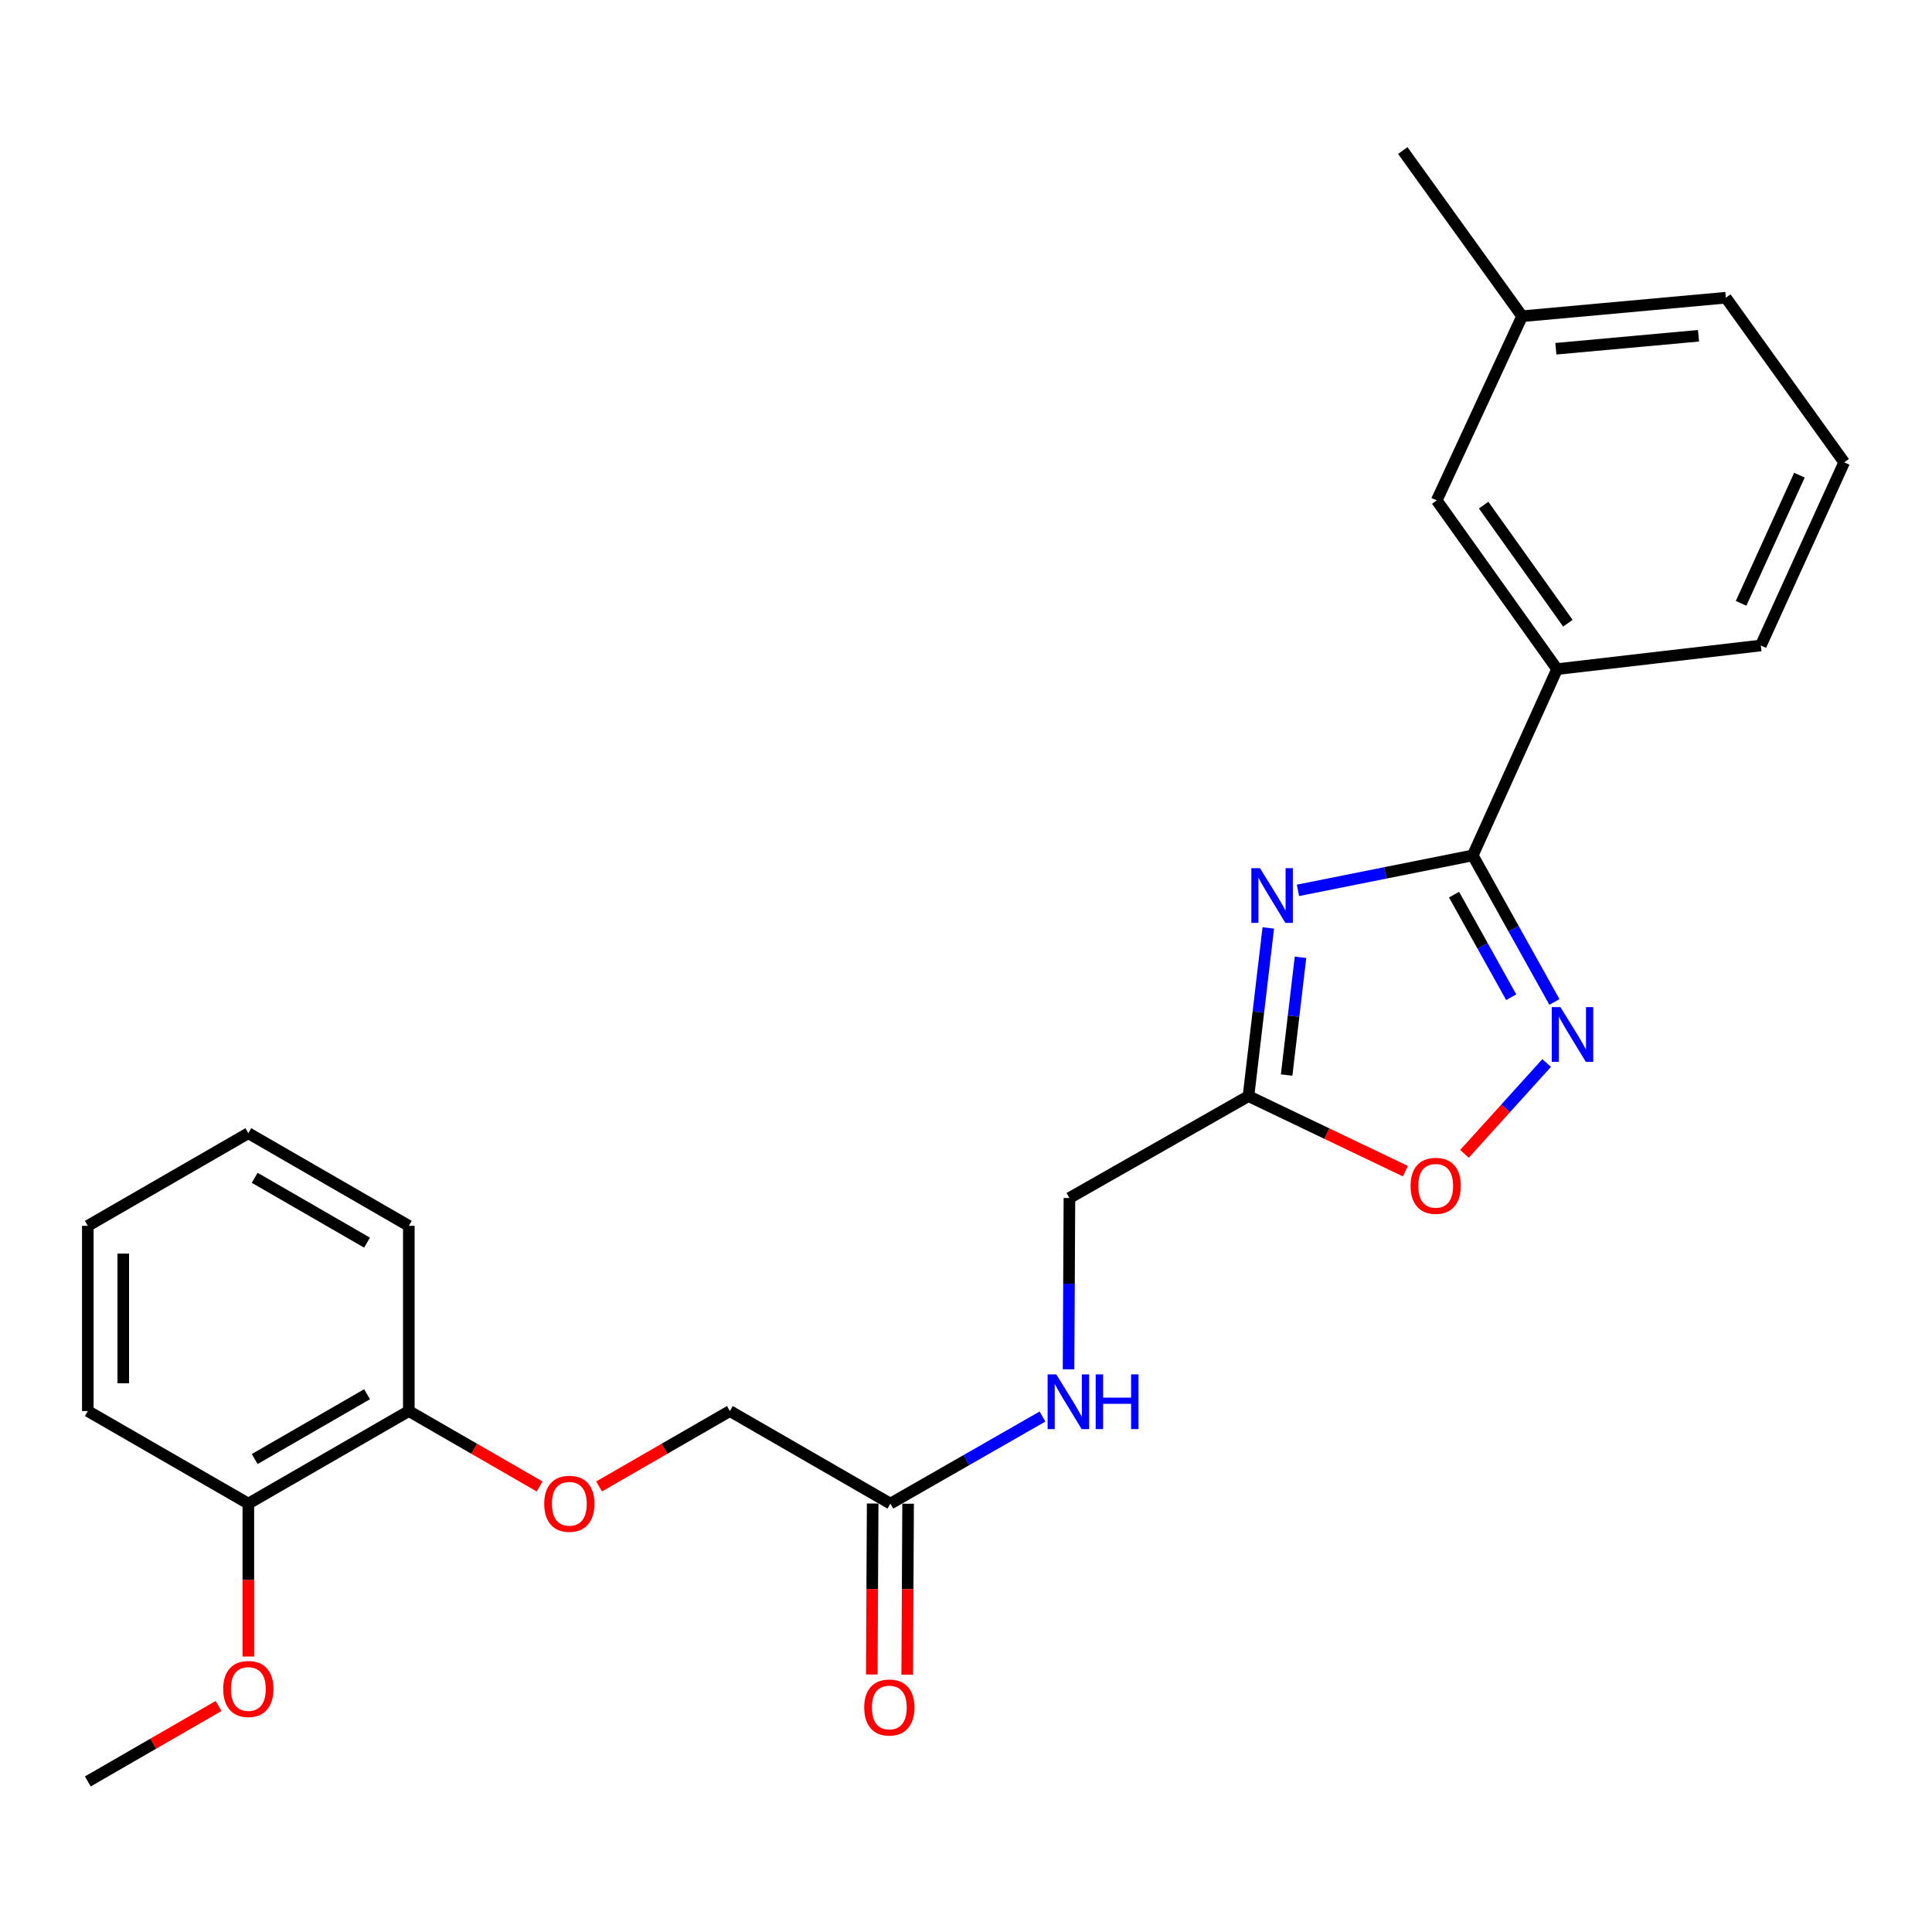 <?xml version='1.0' encoding='iso-8859-1'?>
<svg version='1.1' baseProfile='full'
              xmlns='http://www.w3.org/2000/svg'
                      xmlns:rdkit='http://www.rdkit.org/xml'
                      xmlns:xlink='http://www.w3.org/1999/xlink'
                  xml:space='preserve'
width='1000px' height='1000px' viewBox='0 0 1000 1000'>
<!-- END OF HEADER -->
<rect style='opacity:1.0;fill:#FFFFFF;stroke:none' width='1000' height='1000' x='0' y='0'> </rect>
<path class='bond-0' d='M 671.825,460.845 L 717.062,451.8' style='fill:none;fill-rule:evenodd;stroke:#0000FF;stroke-width:6px;stroke-linecap:butt;stroke-linejoin:miter;stroke-opacity:1' />
<path class='bond-0' d='M 717.062,451.8 L 762.299,442.755' style='fill:none;fill-rule:evenodd;stroke:#000000;stroke-width:6px;stroke-linecap:butt;stroke-linejoin:miter;stroke-opacity:1' />
<path class='bond-2' d='M 656.462,480.295 L 651.336,523.824' style='fill:none;fill-rule:evenodd;stroke:#0000FF;stroke-width:6px;stroke-linecap:butt;stroke-linejoin:miter;stroke-opacity:1' />
<path class='bond-2' d='M 651.336,523.824 L 646.21,567.353' style='fill:none;fill-rule:evenodd;stroke:#000000;stroke-width:6px;stroke-linecap:butt;stroke-linejoin:miter;stroke-opacity:1' />
<path class='bond-2' d='M 673.139,495.499 L 669.551,525.969' style='fill:none;fill-rule:evenodd;stroke:#0000FF;stroke-width:6px;stroke-linecap:butt;stroke-linejoin:miter;stroke-opacity:1' />
<path class='bond-2' d='M 669.551,525.969 L 665.963,556.439' style='fill:none;fill-rule:evenodd;stroke:#000000;stroke-width:6px;stroke-linecap:butt;stroke-linejoin:miter;stroke-opacity:1' />
<path class='bond-1' d='M 762.299,442.755 L 783.431,480.686' style='fill:none;fill-rule:evenodd;stroke:#000000;stroke-width:6px;stroke-linecap:butt;stroke-linejoin:miter;stroke-opacity:1' />
<path class='bond-1' d='M 783.431,480.686 L 804.563,518.617' style='fill:none;fill-rule:evenodd;stroke:#0000FF;stroke-width:6px;stroke-linecap:butt;stroke-linejoin:miter;stroke-opacity:1' />
<path class='bond-1' d='M 752.616,463.061 L 767.409,489.612' style='fill:none;fill-rule:evenodd;stroke:#000000;stroke-width:6px;stroke-linecap:butt;stroke-linejoin:miter;stroke-opacity:1' />
<path class='bond-1' d='M 767.409,489.612 L 782.201,516.164' style='fill:none;fill-rule:evenodd;stroke:#0000FF;stroke-width:6px;stroke-linecap:butt;stroke-linejoin:miter;stroke-opacity:1' />
<path class='bond-4' d='M 762.299,442.755 L 805.951,346.342' style='fill:none;fill-rule:evenodd;stroke:#000000;stroke-width:6px;stroke-linecap:butt;stroke-linejoin:miter;stroke-opacity:1' />
<path class='bond-25' d='M 800.551,550.215 L 779.279,573.725' style='fill:none;fill-rule:evenodd;stroke:#0000FF;stroke-width:6px;stroke-linecap:butt;stroke-linejoin:miter;stroke-opacity:1' />
<path class='bond-25' d='M 779.279,573.725 L 758.006,597.235' style='fill:none;fill-rule:evenodd;stroke:#FF0000;stroke-width:6px;stroke-linecap:butt;stroke-linejoin:miter;stroke-opacity:1' />
<path class='bond-3' d='M 646.21,567.353 L 686.818,586.773' style='fill:none;fill-rule:evenodd;stroke:#000000;stroke-width:6px;stroke-linecap:butt;stroke-linejoin:miter;stroke-opacity:1' />
<path class='bond-3' d='M 686.818,586.773 L 727.427,606.194' style='fill:none;fill-rule:evenodd;stroke:#FF0000;stroke-width:6px;stroke-linecap:butt;stroke-linejoin:miter;stroke-opacity:1' />
<path class='bond-11' d='M 646.21,567.353 L 553.536,620.084' style='fill:none;fill-rule:evenodd;stroke:#000000;stroke-width:6px;stroke-linecap:butt;stroke-linejoin:miter;stroke-opacity:1' />
<path class='bond-8' d='M 805.951,346.342 L 743.652,259.007' style='fill:none;fill-rule:evenodd;stroke:#000000;stroke-width:6px;stroke-linecap:butt;stroke-linejoin:miter;stroke-opacity:1' />
<path class='bond-8' d='M 811.538,322.59 L 767.929,261.456' style='fill:none;fill-rule:evenodd;stroke:#000000;stroke-width:6px;stroke-linecap:butt;stroke-linejoin:miter;stroke-opacity:1' />
<path class='bond-16' d='M 805.951,346.342 L 911.403,334.104' style='fill:none;fill-rule:evenodd;stroke:#000000;stroke-width:6px;stroke-linecap:butt;stroke-linejoin:miter;stroke-opacity:1' />
<path class='bond-5' d='M 460.862,778.266 L 500.227,755.734' style='fill:none;fill-rule:evenodd;stroke:#000000;stroke-width:6px;stroke-linecap:butt;stroke-linejoin:miter;stroke-opacity:1' />
<path class='bond-5' d='M 500.227,755.734 L 539.592,733.202' style='fill:none;fill-rule:evenodd;stroke:#0000FF;stroke-width:6px;stroke-linecap:butt;stroke-linejoin:miter;stroke-opacity:1' />
<path class='bond-10' d='M 451.691,778.218 L 451.461,822.466' style='fill:none;fill-rule:evenodd;stroke:#000000;stroke-width:6px;stroke-linecap:butt;stroke-linejoin:miter;stroke-opacity:1' />
<path class='bond-10' d='M 451.461,822.466 L 451.23,866.714' style='fill:none;fill-rule:evenodd;stroke:#FF0000;stroke-width:6px;stroke-linecap:butt;stroke-linejoin:miter;stroke-opacity:1' />
<path class='bond-10' d='M 470.032,778.314 L 469.802,822.562' style='fill:none;fill-rule:evenodd;stroke:#000000;stroke-width:6px;stroke-linecap:butt;stroke-linejoin:miter;stroke-opacity:1' />
<path class='bond-10' d='M 469.802,822.562 L 469.571,866.809' style='fill:none;fill-rule:evenodd;stroke:#FF0000;stroke-width:6px;stroke-linecap:butt;stroke-linejoin:miter;stroke-opacity:1' />
<path class='bond-13' d='M 460.862,778.266 L 377.787,730.355' style='fill:none;fill-rule:evenodd;stroke:#000000;stroke-width:6px;stroke-linecap:butt;stroke-linejoin:miter;stroke-opacity:1' />
<path class='bond-6' d='M 553.073,708.739 L 553.305,664.411' style='fill:none;fill-rule:evenodd;stroke:#0000FF;stroke-width:6px;stroke-linecap:butt;stroke-linejoin:miter;stroke-opacity:1' />
<path class='bond-6' d='M 553.305,664.411 L 553.536,620.084' style='fill:none;fill-rule:evenodd;stroke:#000000;stroke-width:6px;stroke-linecap:butt;stroke-linejoin:miter;stroke-opacity:1' />
<path class='bond-7' d='M 310.089,769.388 L 343.938,749.872' style='fill:none;fill-rule:evenodd;stroke:#FF0000;stroke-width:6px;stroke-linecap:butt;stroke-linejoin:miter;stroke-opacity:1' />
<path class='bond-7' d='M 343.938,749.872 L 377.787,730.355' style='fill:none;fill-rule:evenodd;stroke:#000000;stroke-width:6px;stroke-linecap:butt;stroke-linejoin:miter;stroke-opacity:1' />
<path class='bond-9' d='M 279.293,769.387 L 245.449,749.871' style='fill:none;fill-rule:evenodd;stroke:#FF0000;stroke-width:6px;stroke-linecap:butt;stroke-linejoin:miter;stroke-opacity:1' />
<path class='bond-9' d='M 245.449,749.871 L 211.605,730.355' style='fill:none;fill-rule:evenodd;stroke:#000000;stroke-width:6px;stroke-linecap:butt;stroke-linejoin:miter;stroke-opacity:1' />
<path class='bond-14' d='M 743.652,259.007 L 787.834,163.684' style='fill:none;fill-rule:evenodd;stroke:#000000;stroke-width:6px;stroke-linecap:butt;stroke-linejoin:miter;stroke-opacity:1' />
<path class='bond-12' d='M 211.605,730.355 L 128.54,778.266' style='fill:none;fill-rule:evenodd;stroke:#000000;stroke-width:6px;stroke-linecap:butt;stroke-linejoin:miter;stroke-opacity:1' />
<path class='bond-12' d='M 189.982,721.654 L 131.836,755.192' style='fill:none;fill-rule:evenodd;stroke:#000000;stroke-width:6px;stroke-linecap:butt;stroke-linejoin:miter;stroke-opacity:1' />
<path class='bond-18' d='M 211.605,730.355 L 211.605,634.492' style='fill:none;fill-rule:evenodd;stroke:#000000;stroke-width:6px;stroke-linecap:butt;stroke-linejoin:miter;stroke-opacity:1' />
<path class='bond-15' d='M 128.54,778.266 L 128.54,817.84' style='fill:none;fill-rule:evenodd;stroke:#000000;stroke-width:6px;stroke-linecap:butt;stroke-linejoin:miter;stroke-opacity:1' />
<path class='bond-15' d='M 128.54,817.84 L 128.54,857.413' style='fill:none;fill-rule:evenodd;stroke:#FF0000;stroke-width:6px;stroke-linecap:butt;stroke-linejoin:miter;stroke-opacity:1' />
<path class='bond-19' d='M 128.54,778.266 L 45.455,730.355' style='fill:none;fill-rule:evenodd;stroke:#000000;stroke-width:6px;stroke-linecap:butt;stroke-linejoin:miter;stroke-opacity:1' />
<path class='bond-21' d='M 787.834,163.684 L 726.075,77.929' style='fill:none;fill-rule:evenodd;stroke:#000000;stroke-width:6px;stroke-linecap:butt;stroke-linejoin:miter;stroke-opacity:1' />
<path class='bond-26' d='M 787.834,163.684 L 893.296,154.095' style='fill:none;fill-rule:evenodd;stroke:#000000;stroke-width:6px;stroke-linecap:butt;stroke-linejoin:miter;stroke-opacity:1' />
<path class='bond-26' d='M 805.314,180.511 L 879.138,173.8' style='fill:none;fill-rule:evenodd;stroke:#000000;stroke-width:6px;stroke-linecap:butt;stroke-linejoin:miter;stroke-opacity:1' />
<path class='bond-22' d='M 113.142,883.015 L 79.298,902.543' style='fill:none;fill-rule:evenodd;stroke:#FF0000;stroke-width:6px;stroke-linecap:butt;stroke-linejoin:miter;stroke-opacity:1' />
<path class='bond-22' d='M 79.298,902.543 L 45.455,922.071' style='fill:none;fill-rule:evenodd;stroke:#000000;stroke-width:6px;stroke-linecap:butt;stroke-linejoin:miter;stroke-opacity:1' />
<path class='bond-17' d='M 911.403,334.104 L 954.545,239.311' style='fill:none;fill-rule:evenodd;stroke:#000000;stroke-width:6px;stroke-linecap:butt;stroke-linejoin:miter;stroke-opacity:1' />
<path class='bond-17' d='M 901.181,312.287 L 931.381,245.932' style='fill:none;fill-rule:evenodd;stroke:#000000;stroke-width:6px;stroke-linecap:butt;stroke-linejoin:miter;stroke-opacity:1' />
<path class='bond-20' d='M 954.545,239.311 L 893.296,154.095' style='fill:none;fill-rule:evenodd;stroke:#000000;stroke-width:6px;stroke-linecap:butt;stroke-linejoin:miter;stroke-opacity:1' />
<path class='bond-24' d='M 211.605,634.492 L 128.54,586.55' style='fill:none;fill-rule:evenodd;stroke:#000000;stroke-width:6px;stroke-linecap:butt;stroke-linejoin:miter;stroke-opacity:1' />
<path class='bond-24' d='M 189.977,643.186 L 131.832,609.627' style='fill:none;fill-rule:evenodd;stroke:#000000;stroke-width:6px;stroke-linecap:butt;stroke-linejoin:miter;stroke-opacity:1' />
<path class='bond-27' d='M 45.455,730.355 L 45.455,634.492' style='fill:none;fill-rule:evenodd;stroke:#000000;stroke-width:6px;stroke-linecap:butt;stroke-linejoin:miter;stroke-opacity:1' />
<path class='bond-27' d='M 63.796,715.976 L 63.796,648.871' style='fill:none;fill-rule:evenodd;stroke:#000000;stroke-width:6px;stroke-linecap:butt;stroke-linejoin:miter;stroke-opacity:1' />
<path class='bond-23' d='M 45.455,634.492 L 128.54,586.55' style='fill:none;fill-rule:evenodd;stroke:#000000;stroke-width:6px;stroke-linecap:butt;stroke-linejoin:miter;stroke-opacity:1' />
<path  class='atom-0' d='M 652.177 449.361
L 661.457 464.361
Q 662.377 465.841, 663.857 468.521
Q 665.337 471.201, 665.417 471.361
L 665.417 449.361
L 669.177 449.361
L 669.177 477.681
L 665.297 477.681
L 655.337 461.281
Q 654.177 459.361, 652.937 457.161
Q 651.737 454.961, 651.377 454.281
L 651.377 477.681
L 647.697 477.681
L 647.697 449.361
L 652.177 449.361
' fill='#0000FF'/>
<path  class='atom-2' d='M 807.67 521.269
L 816.95 536.269
Q 817.87 537.749, 819.35 540.429
Q 820.83 543.109, 820.91 543.269
L 820.91 521.269
L 824.67 521.269
L 824.67 549.589
L 820.79 549.589
L 810.83 533.189
Q 809.67 531.269, 808.43 529.069
Q 807.23 526.869, 806.87 526.189
L 806.87 549.589
L 803.19 549.589
L 803.19 521.269
L 807.67 521.269
' fill='#0000FF'/>
<path  class='atom-4' d='M 730.112 613.775
Q 730.112 606.975, 733.472 603.175
Q 736.832 599.375, 743.112 599.375
Q 749.392 599.375, 752.752 603.175
Q 756.112 606.975, 756.112 613.775
Q 756.112 620.655, 752.712 624.575
Q 749.312 628.455, 743.112 628.455
Q 736.872 628.455, 733.472 624.575
Q 730.112 620.695, 730.112 613.775
M 743.112 625.255
Q 747.432 625.255, 749.752 622.375
Q 752.112 619.455, 752.112 613.775
Q 752.112 608.215, 749.752 605.415
Q 747.432 602.575, 743.112 602.575
Q 738.792 602.575, 736.432 605.375
Q 734.112 608.175, 734.112 613.775
Q 734.112 619.495, 736.432 622.375
Q 738.792 625.255, 743.112 625.255
' fill='#FF0000'/>
<path  class='atom-7' d='M 546.726 711.375
L 556.006 726.375
Q 556.926 727.855, 558.406 730.535
Q 559.886 733.215, 559.966 733.375
L 559.966 711.375
L 563.726 711.375
L 563.726 739.695
L 559.846 739.695
L 549.886 723.295
Q 548.726 721.375, 547.486 719.175
Q 546.286 716.975, 545.926 716.295
L 545.926 739.695
L 542.246 739.695
L 542.246 711.375
L 546.726 711.375
' fill='#0000FF'/>
<path  class='atom-7' d='M 567.126 711.375
L 570.966 711.375
L 570.966 723.415
L 585.446 723.415
L 585.446 711.375
L 589.286 711.375
L 589.286 739.695
L 585.446 739.695
L 585.446 726.615
L 570.966 726.615
L 570.966 739.695
L 567.126 739.695
L 567.126 711.375
' fill='#0000FF'/>
<path  class='atom-8' d='M 281.691 778.346
Q 281.691 771.546, 285.051 767.746
Q 288.411 763.946, 294.691 763.946
Q 300.971 763.946, 304.331 767.746
Q 307.691 771.546, 307.691 778.346
Q 307.691 785.226, 304.291 789.146
Q 300.891 793.026, 294.691 793.026
Q 288.451 793.026, 285.051 789.146
Q 281.691 785.266, 281.691 778.346
M 294.691 789.826
Q 299.011 789.826, 301.331 786.946
Q 303.691 784.026, 303.691 778.346
Q 303.691 772.786, 301.331 769.986
Q 299.011 767.146, 294.691 767.146
Q 290.371 767.146, 288.011 769.946
Q 285.691 772.746, 285.691 778.346
Q 285.691 784.066, 288.011 786.946
Q 290.371 789.826, 294.691 789.826
' fill='#FF0000'/>
<path  class='atom-11' d='M 447.312 883.798
Q 447.312 876.998, 450.672 873.198
Q 454.032 869.398, 460.312 869.398
Q 466.592 869.398, 469.952 873.198
Q 473.312 876.998, 473.312 883.798
Q 473.312 890.678, 469.912 894.598
Q 466.512 898.478, 460.312 898.478
Q 454.072 898.478, 450.672 894.598
Q 447.312 890.718, 447.312 883.798
M 460.312 895.278
Q 464.632 895.278, 466.952 892.398
Q 469.312 889.478, 469.312 883.798
Q 469.312 878.238, 466.952 875.438
Q 464.632 872.598, 460.312 872.598
Q 455.992 872.598, 453.632 875.398
Q 451.312 878.198, 451.312 883.798
Q 451.312 889.518, 453.632 892.398
Q 455.992 895.278, 460.312 895.278
' fill='#FF0000'/>
<path  class='atom-16' d='M 115.54 874.21
Q 115.54 867.41, 118.9 863.61
Q 122.26 859.81, 128.54 859.81
Q 134.82 859.81, 138.18 863.61
Q 141.54 867.41, 141.54 874.21
Q 141.54 881.09, 138.14 885.01
Q 134.74 888.89, 128.54 888.89
Q 122.3 888.89, 118.9 885.01
Q 115.54 881.13, 115.54 874.21
M 128.54 885.69
Q 132.86 885.69, 135.18 882.81
Q 137.54 879.89, 137.54 874.21
Q 137.54 868.65, 135.18 865.85
Q 132.86 863.01, 128.54 863.01
Q 124.22 863.01, 121.86 865.81
Q 119.54 868.61, 119.54 874.21
Q 119.54 879.93, 121.86 882.81
Q 124.22 885.69, 128.54 885.69
' fill='#FF0000'/>
</svg>
